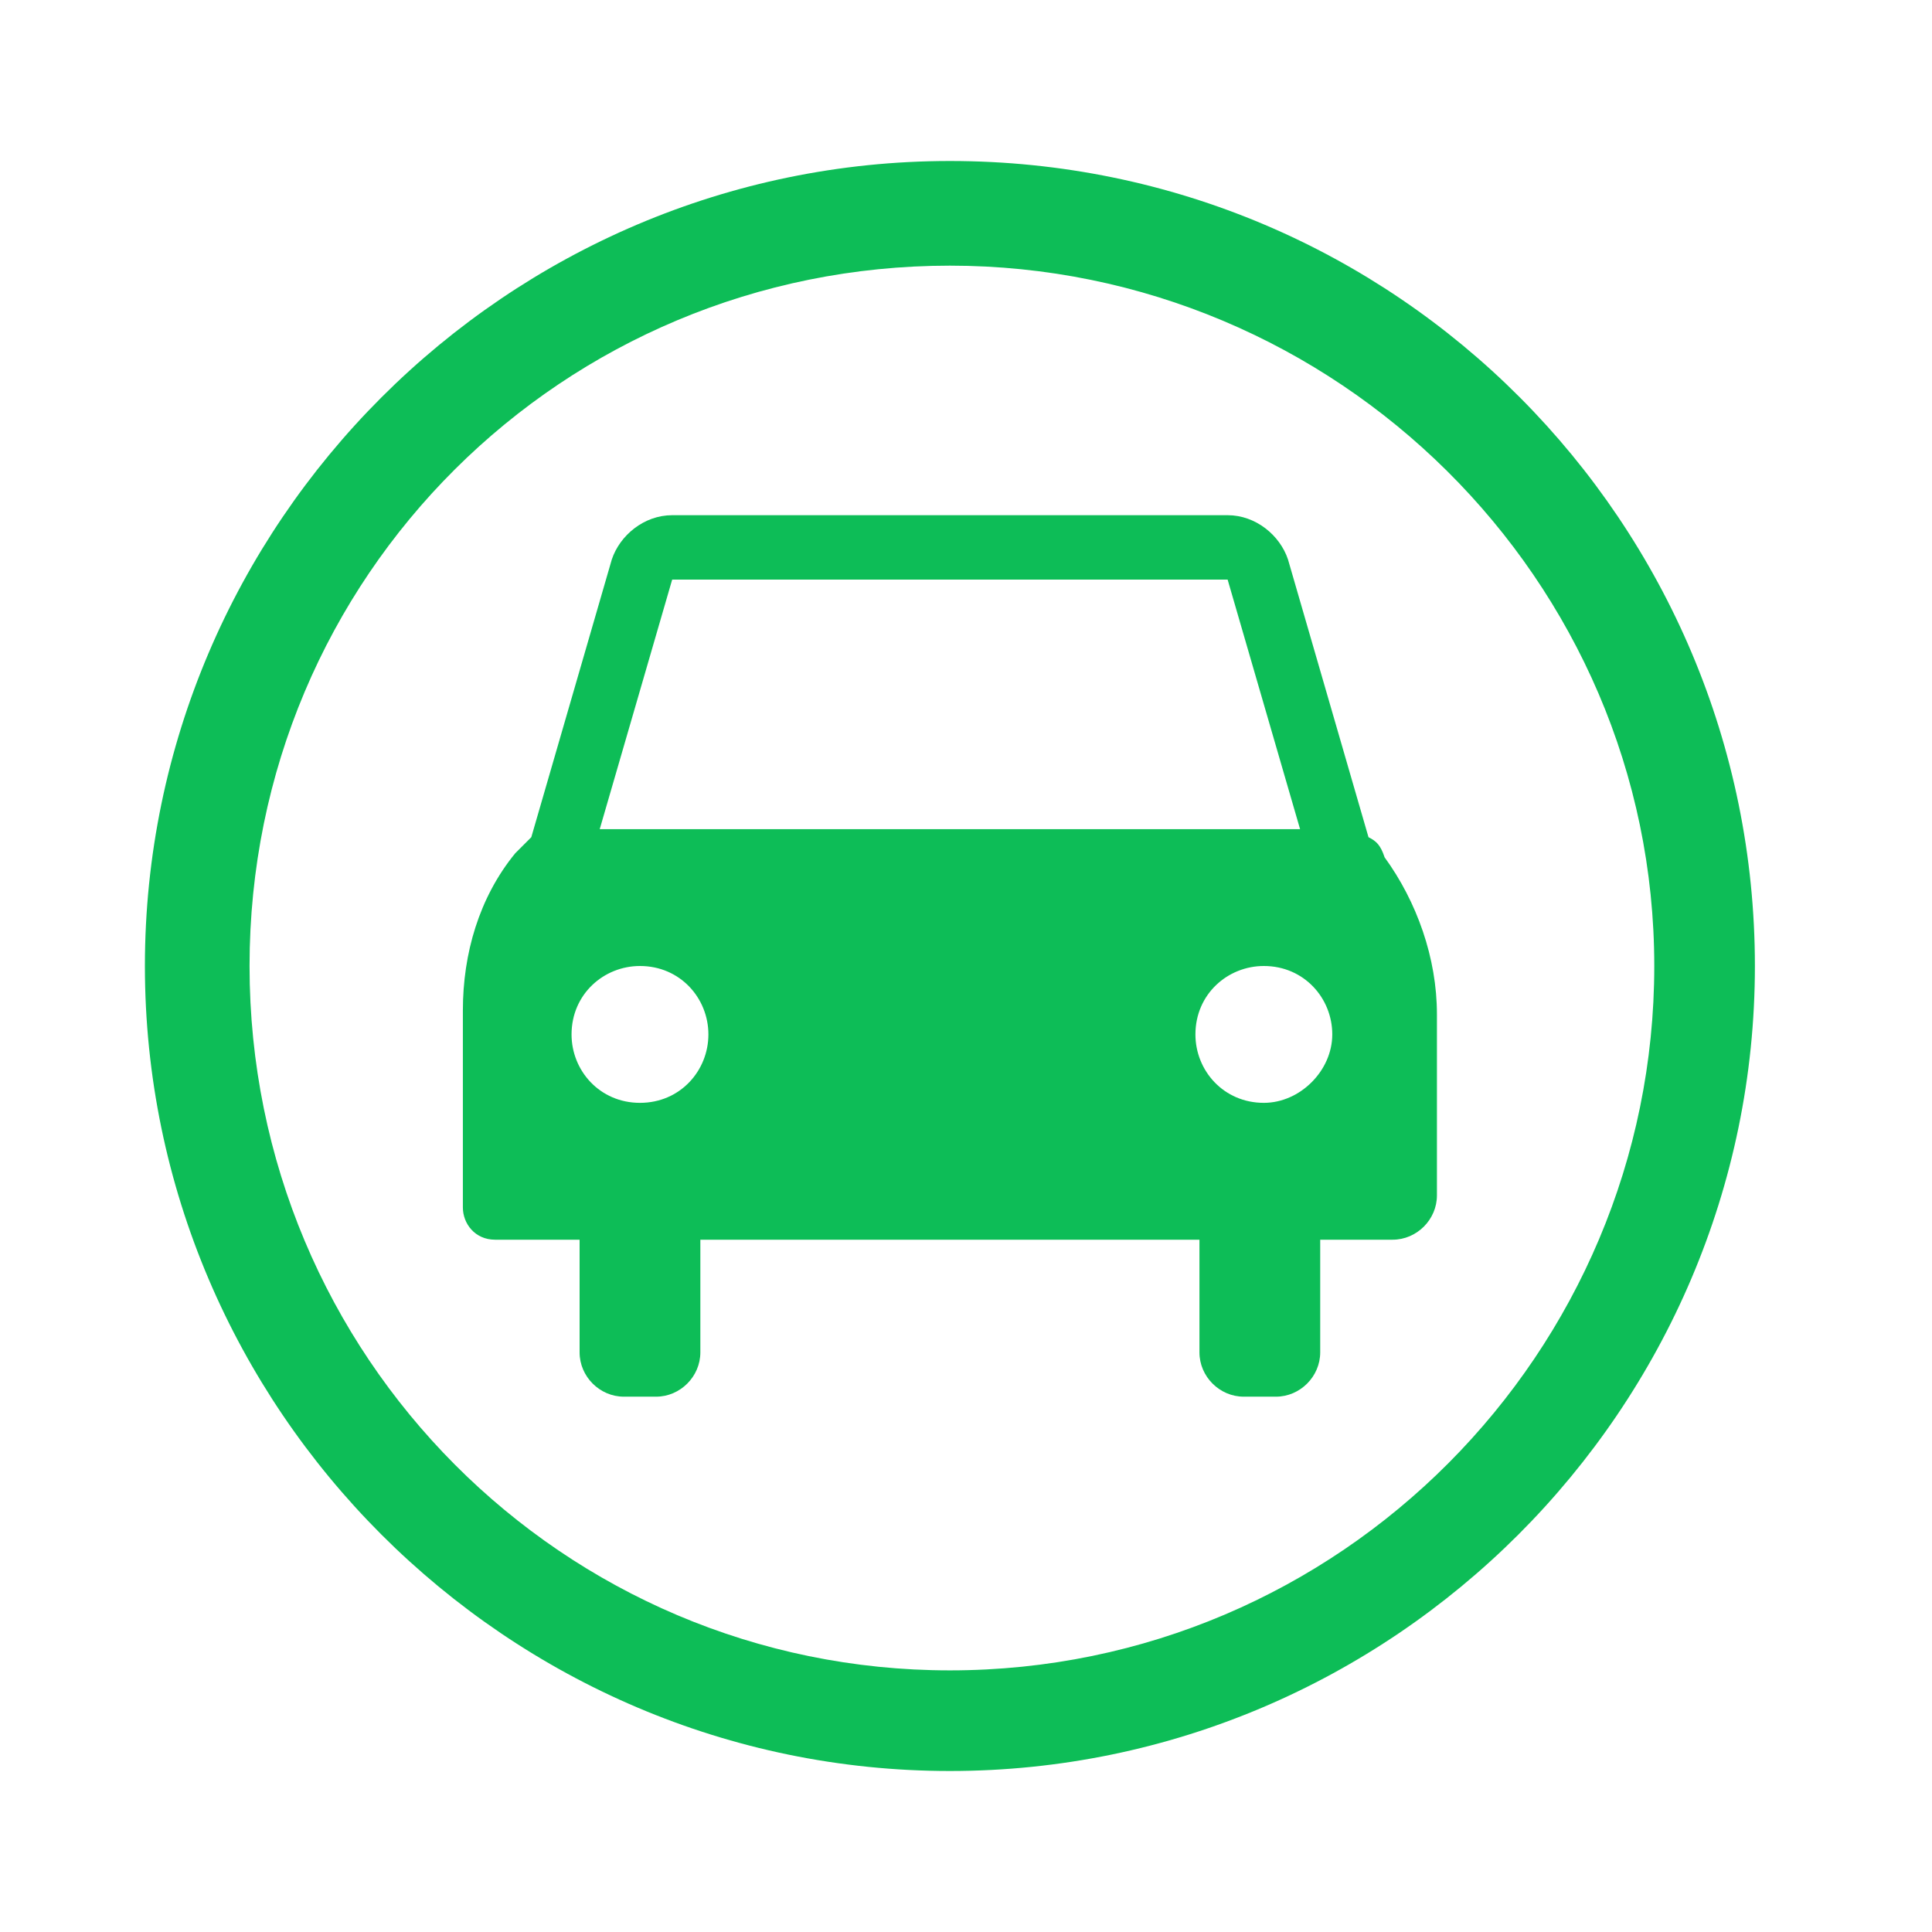 <?xml version="1.0" encoding="utf-8"?>
<!-- Generator: Adobe Illustrator 27.7.0, SVG Export Plug-In . SVG Version: 6.00 Build 0)  -->
<svg version="1.1" id="Layer_1" xmlns="http://www.w3.org/2000/svg" xmlns:xlink="http://www.w3.org/1999/xlink" x="0px" y="0px"
	 viewBox="0 0 48 48" style="enable-background:new 0 0 48 48;" xml:space="preserve">
<style type="text/css">
	.st0{clip-path:url(#SVGID_00000063627912166718519290000000766476043628658347_);fill:#0DBD57;}
</style>
<g>
	<defs>
		<rect id="SVGID_1_" x="3.6" y="4" width="40" height="40"/>
	</defs>
	<clipPath id="SVGID_00000114779333760713624080000007829718439027638684_">
		<use xlink:href="#SVGID_1_"  style="overflow:visible;"/>
	</clipPath>
	<path style="clip-path:url(#SVGID_00000114779333760713624080000007829718439027638684_);fill:#0DBD57;" d="M31.4,27.4
		c-1,0-1.7-0.8-1.7-1.7c0-1,0.8-1.7,1.7-1.7c1,0,1.7,0.8,1.7,1.7C33.1,26.6,32.3,27.4,31.4,27.4 M15.9,27.4c-1,0-1.7-0.8-1.7-1.7
		c0-1,0.8-1.7,1.7-1.7c1,0,1.7,0.8,1.7,1.7C17.6,26.6,16.9,27.4,15.9,27.4 M16.7,14.4h13.8l1.8,6.2H14.9L16.7,14.4z M34,20.8l-2-6.9
		c-0.2-0.6-0.8-1.1-1.5-1.1H16.7c-0.7,0-1.3,0.5-1.5,1.1l-2,6.9c-0.1,0.1-0.3,0.3-0.4,0.4c-0.9,1.1-1.3,2.5-1.3,3.9V30
		c0,0.4,0.3,0.8,0.8,0.8h2.1v2.8c0,0.6,0.5,1.1,1.1,1.1h0.8c0.6,0,1.1-0.5,1.1-1.1v-2.8h12.4v2.8c0,0.6,0.5,1.1,1.1,1.1h0.8
		c0.6,0,1.1-0.5,1.1-1.1v-2.8h1.8c0.6,0,1.1-0.5,1.1-1.1v-4.5c0-1.4-0.5-2.8-1.3-3.9C34.3,21,34.2,20.9,34,20.8"/>
	<path style="clip-path:url(#SVGID_00000114779333760713624080000007829718439027638684_);fill:#0DBD57;" d="M23.6,41.5
		C14,41.5,6.2,33.7,6.2,24S14,6.6,23.6,6.6S41.1,14.4,41.1,24S33.3,41.5,23.6,41.5 M23.6,4c-11,0-20,9-20,20s9,20,20,20s20-9,20-20
		S34.7,4,23.6,4"/>
</g>
</svg>
